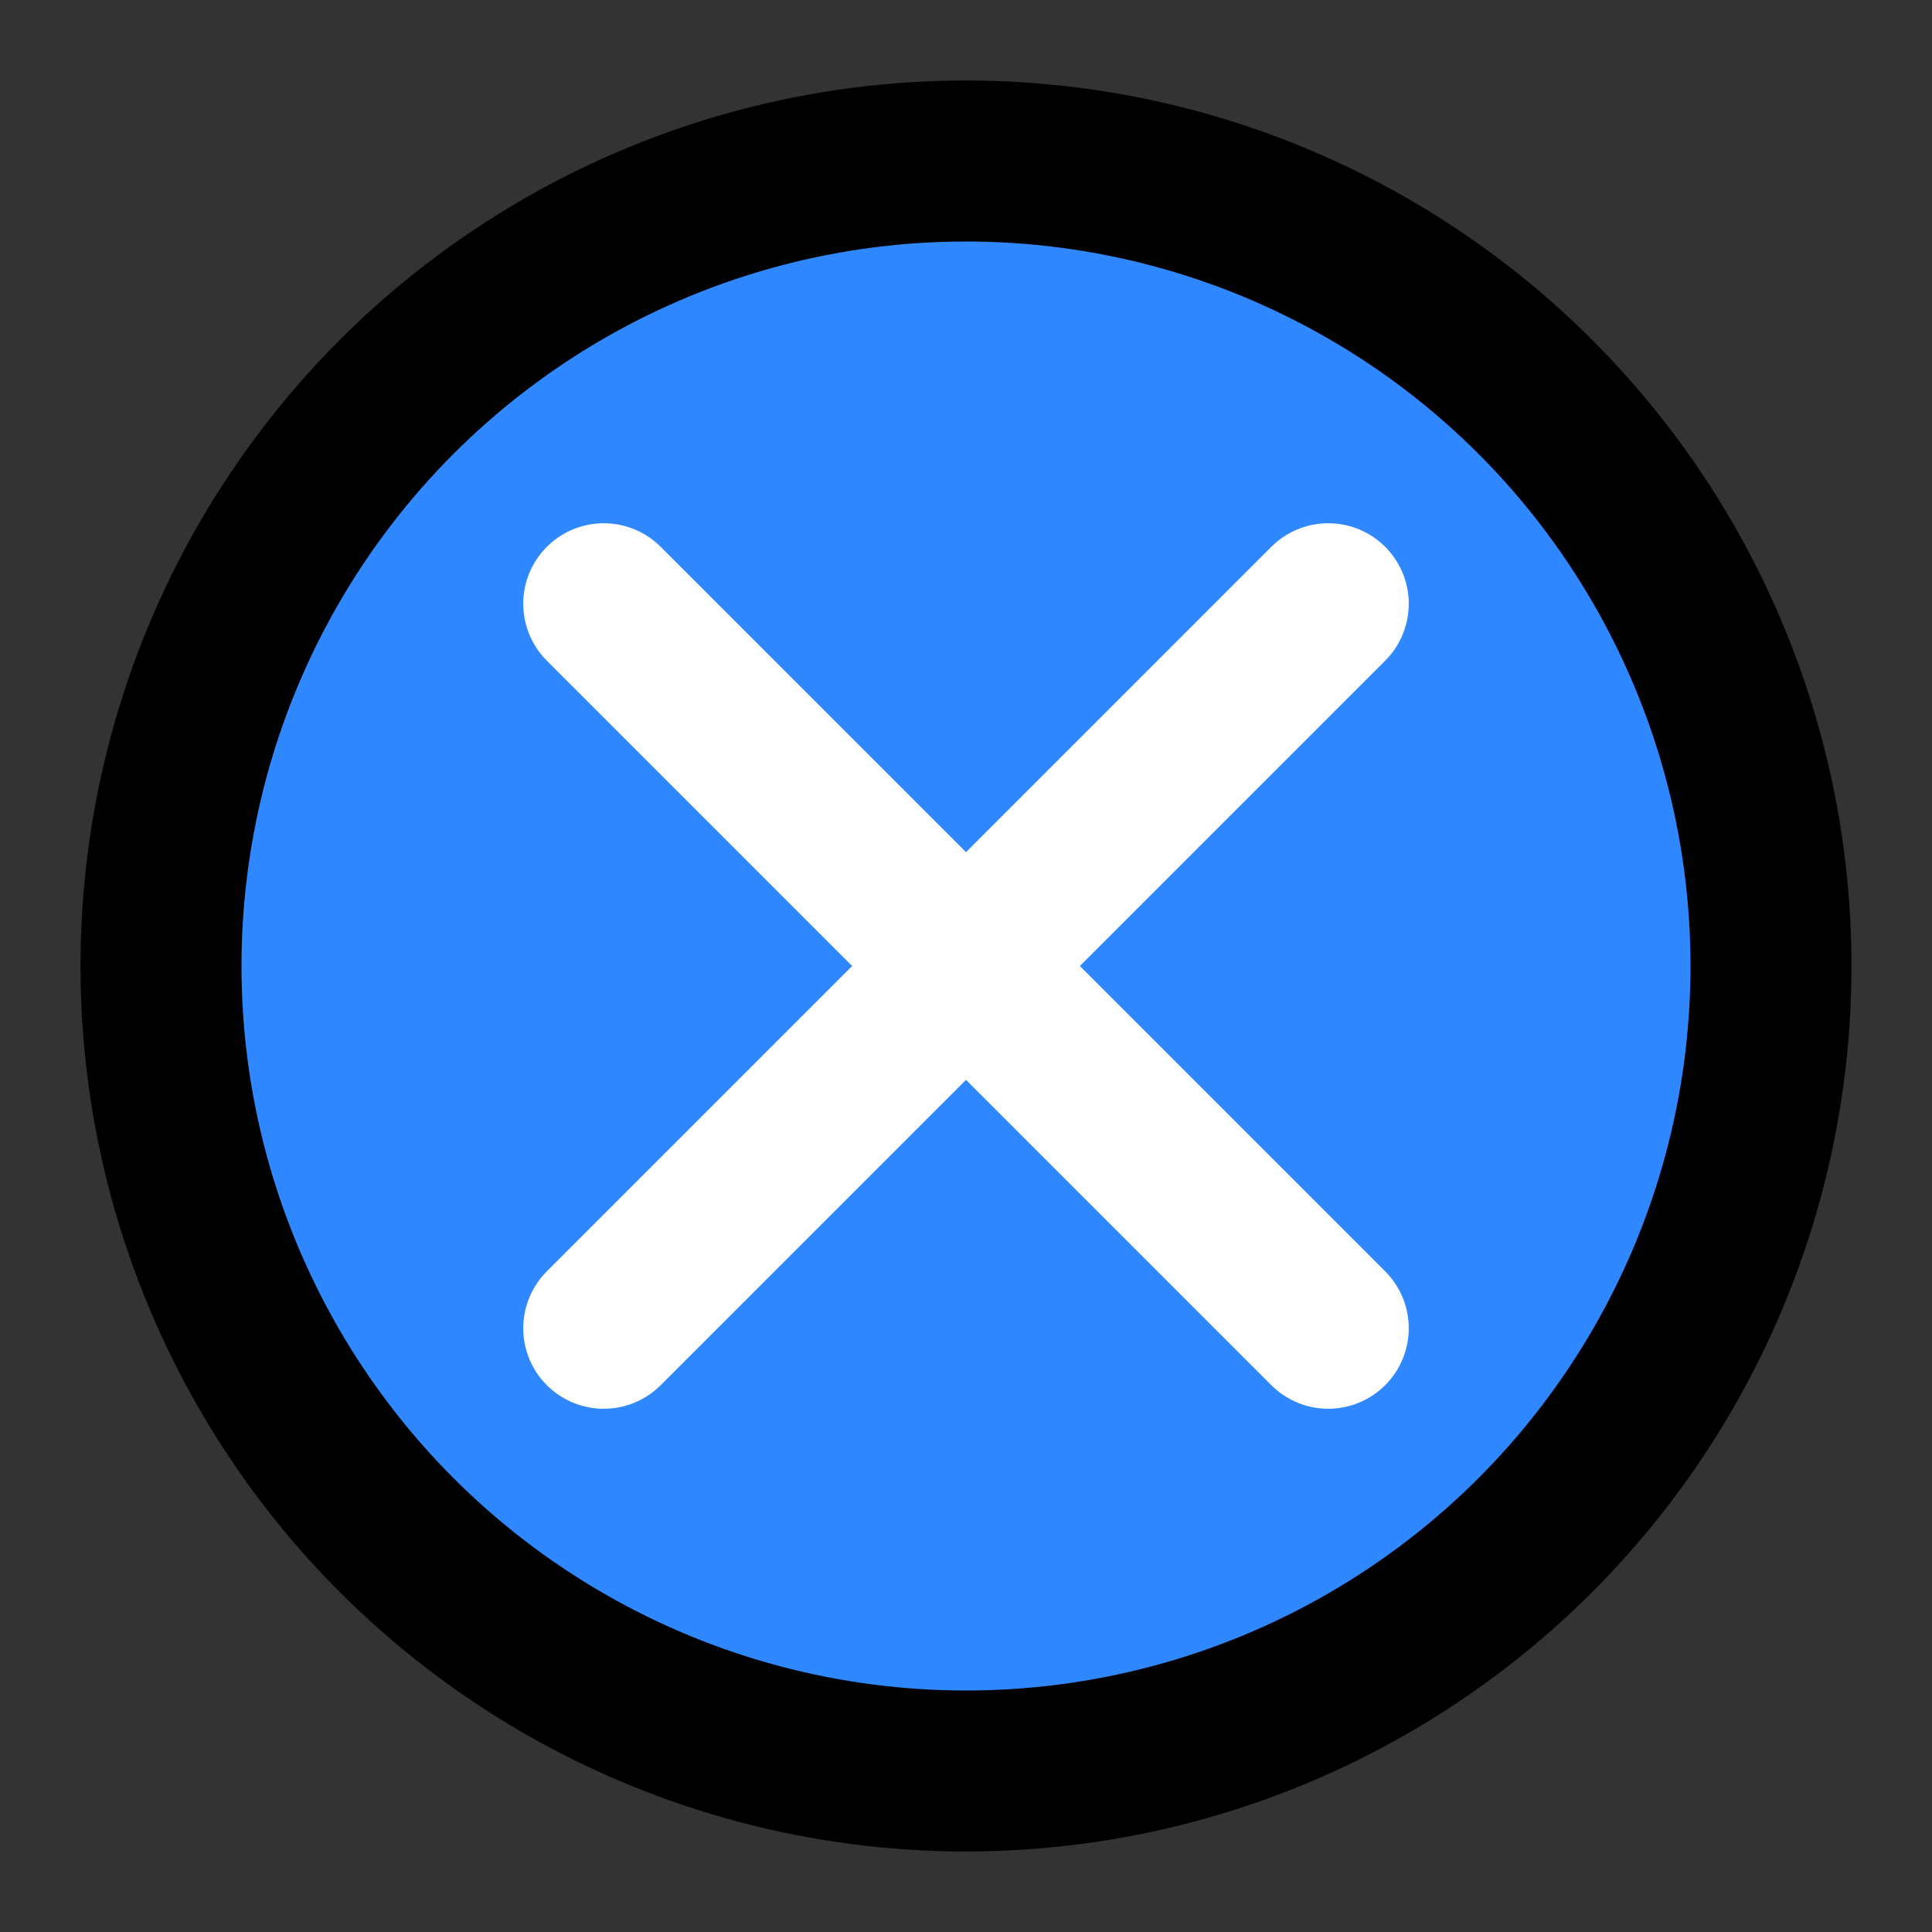 <?xml version="1.0" encoding="utf-8"?><!-- Uploaded to: SVG Repo, www.svgrepo.com, Generator: SVG Repo Mixer Tools -->
<svg width="800px" height="800px" viewBox="0 0 48 48" fill="none" xmlns="http://www.w3.org/2000/svg">
<rect x="0" y="0" width="48" height="48" fill="#333333" stroke="none"/>
<circle cx="24" cy="24" r="20" fill="#2F88FF" stroke="#000000" stroke-width="4" stroke-linecap="round" stroke-linejoin="round"/>
<path d="M33 15L15 33" stroke="white" stroke-width="4" stroke-linecap="round" stroke-linejoin="round"/>
<path d="M15 15L33 33" stroke="white" stroke-width="4" stroke-linecap="round" stroke-linejoin="round"/>
</svg>